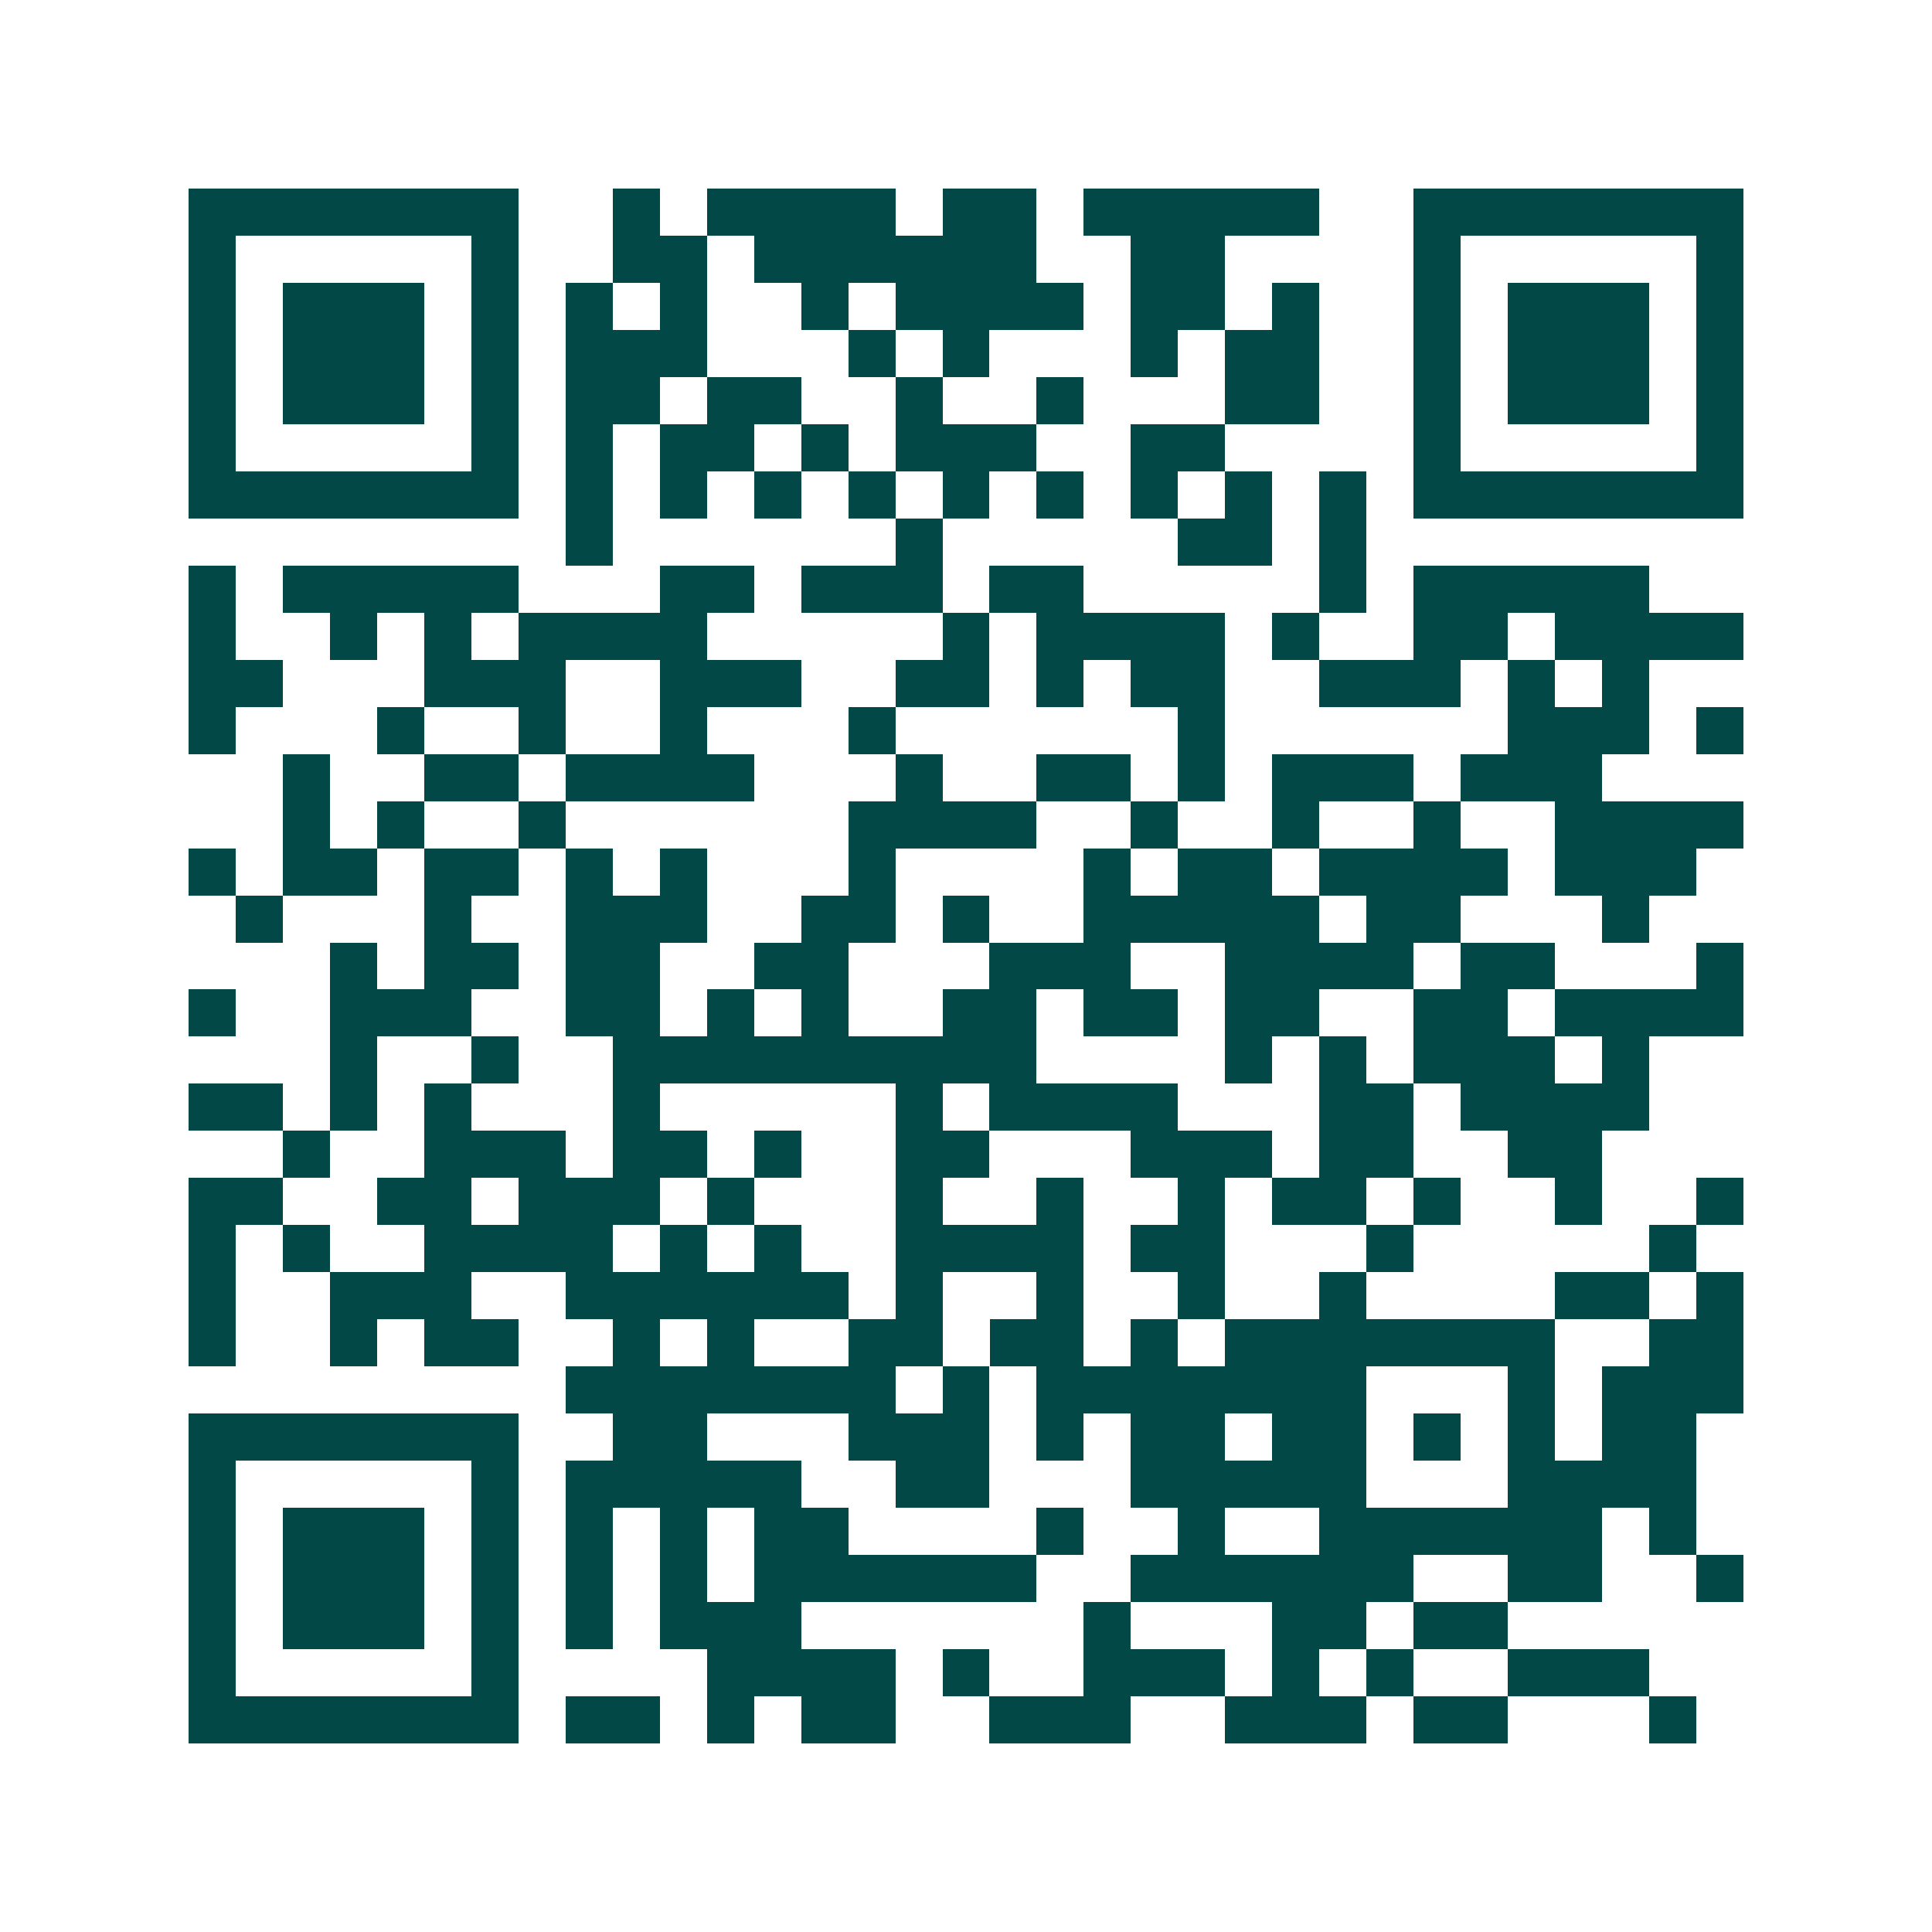 <svg xmlns="http://www.w3.org/2000/svg" width="200" height="200" viewBox="0 0 41 41" shape-rendering="crispEdges"><path fill="#ffffff" d="M0 0h41v41H0z"/><path stroke="#014847" d="M4 4.5h7m2 0h1m1 0h4m1 0h2m1 0h5m2 0h7M4 5.5h1m5 0h1m2 0h2m1 0h6m2 0h2m4 0h1m5 0h1M4 6.5h1m1 0h3m1 0h1m1 0h1m1 0h1m2 0h1m1 0h4m1 0h2m1 0h1m2 0h1m1 0h3m1 0h1M4 7.5h1m1 0h3m1 0h1m1 0h3m3 0h1m1 0h1m3 0h1m1 0h2m2 0h1m1 0h3m1 0h1M4 8.5h1m1 0h3m1 0h1m1 0h2m1 0h2m2 0h1m2 0h1m3 0h2m2 0h1m1 0h3m1 0h1M4 9.5h1m5 0h1m1 0h1m1 0h2m1 0h1m1 0h3m2 0h2m4 0h1m5 0h1M4 10.5h7m1 0h1m1 0h1m1 0h1m1 0h1m1 0h1m1 0h1m1 0h1m1 0h1m1 0h1m1 0h7M12 11.5h1m6 0h1m5 0h2m1 0h1M4 12.5h1m1 0h5m3 0h2m1 0h3m1 0h2m5 0h1m1 0h5M4 13.5h1m2 0h1m1 0h1m1 0h4m5 0h1m1 0h4m1 0h1m2 0h2m1 0h4M4 14.5h2m3 0h3m2 0h3m2 0h2m1 0h1m1 0h2m2 0h3m1 0h1m1 0h1M4 15.5h1m3 0h1m2 0h1m2 0h1m3 0h1m6 0h1m6 0h3m1 0h1M6 16.5h1m2 0h2m1 0h4m3 0h1m2 0h2m1 0h1m1 0h3m1 0h3M6 17.5h1m1 0h1m2 0h1m6 0h4m2 0h1m2 0h1m2 0h1m2 0h4M4 18.5h1m1 0h2m1 0h2m1 0h1m1 0h1m3 0h1m4 0h1m1 0h2m1 0h4m1 0h3M5 19.5h1m3 0h1m2 0h3m2 0h2m1 0h1m2 0h5m1 0h2m3 0h1M7 20.5h1m1 0h2m1 0h2m2 0h2m3 0h3m2 0h4m1 0h2m3 0h1M4 21.5h1m2 0h3m2 0h2m1 0h1m1 0h1m2 0h2m1 0h2m1 0h2m2 0h2m1 0h4M7 22.5h1m2 0h1m2 0h9m4 0h1m1 0h1m1 0h3m1 0h1M4 23.5h2m1 0h1m1 0h1m3 0h1m5 0h1m1 0h4m3 0h2m1 0h4M6 24.5h1m2 0h3m1 0h2m1 0h1m2 0h2m3 0h3m1 0h2m2 0h2M4 25.5h2m2 0h2m1 0h3m1 0h1m3 0h1m2 0h1m2 0h1m1 0h2m1 0h1m2 0h1m2 0h1M4 26.5h1m1 0h1m2 0h4m1 0h1m1 0h1m2 0h4m1 0h2m3 0h1m5 0h1M4 27.5h1m2 0h3m2 0h6m1 0h1m2 0h1m2 0h1m2 0h1m4 0h2m1 0h1M4 28.5h1m2 0h1m1 0h2m2 0h1m1 0h1m2 0h2m1 0h2m1 0h1m1 0h7m2 0h2M12 29.5h7m1 0h1m1 0h7m3 0h1m1 0h3M4 30.5h7m2 0h2m3 0h3m1 0h1m1 0h2m1 0h2m1 0h1m1 0h1m1 0h2M4 31.5h1m5 0h1m1 0h5m2 0h2m3 0h5m3 0h4M4 32.5h1m1 0h3m1 0h1m1 0h1m1 0h1m1 0h2m4 0h1m2 0h1m2 0h6m1 0h1M4 33.5h1m1 0h3m1 0h1m1 0h1m1 0h1m1 0h6m2 0h6m2 0h2m2 0h1M4 34.5h1m1 0h3m1 0h1m1 0h1m1 0h3m6 0h1m3 0h2m1 0h2M4 35.5h1m5 0h1m4 0h4m1 0h1m2 0h3m1 0h1m1 0h1m2 0h3M4 36.5h7m1 0h2m1 0h1m1 0h2m2 0h3m2 0h3m1 0h2m3 0h1"/></svg>

